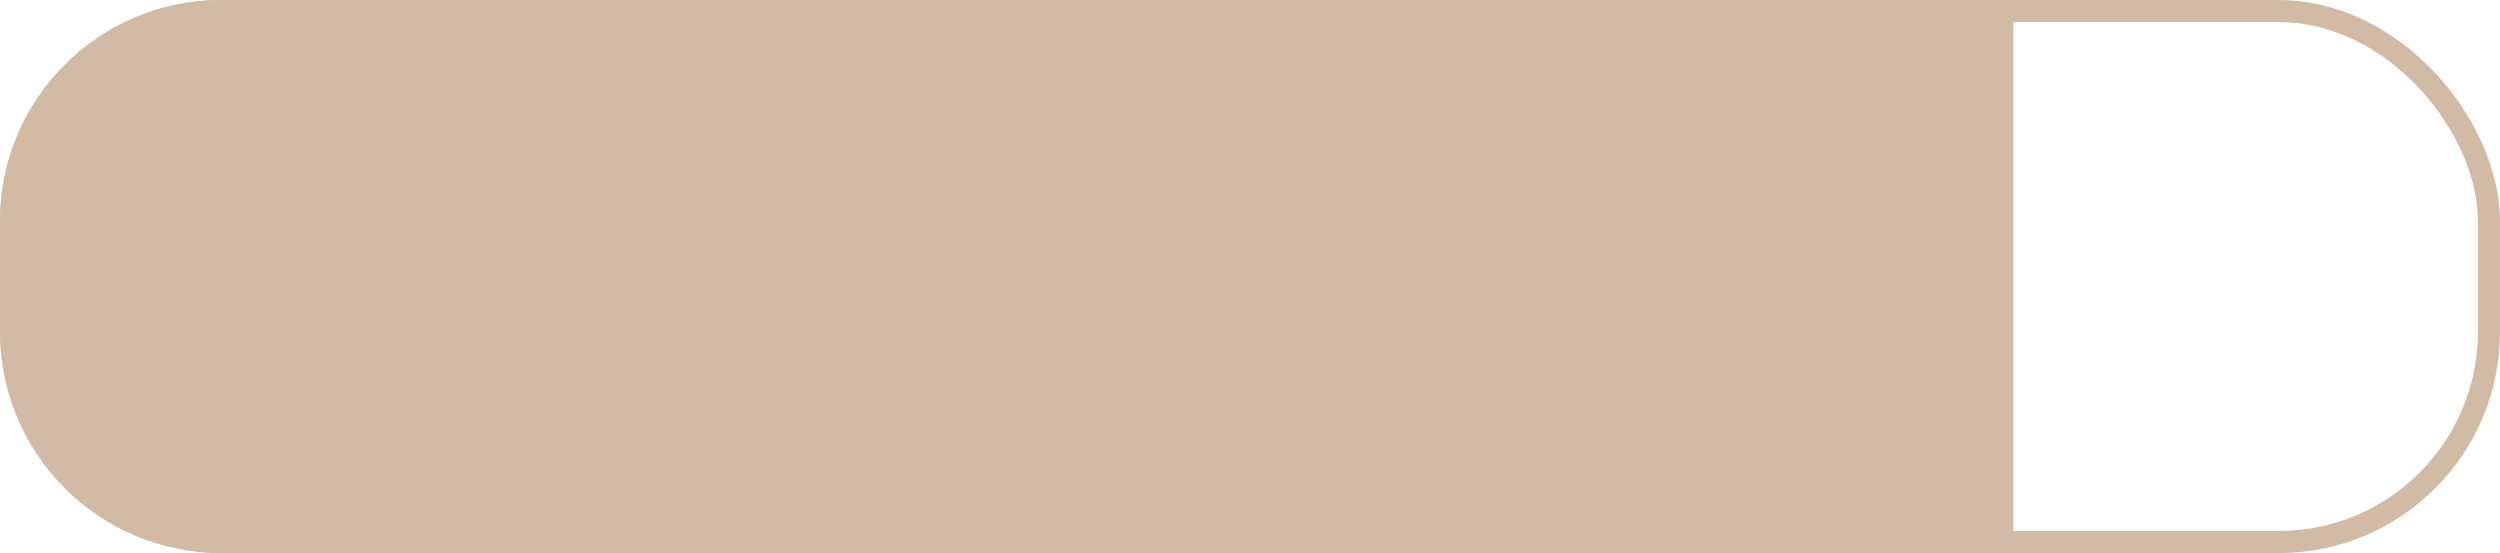 <?xml version="1.0" encoding="UTF-8"?> <svg xmlns="http://www.w3.org/2000/svg" width="113" height="25" viewBox="0 0 113 25" fill="none"> <rect x="0.5" y="0.5" width="112" height="24" rx="9.5" stroke="#D2BBA5"></rect> <path d="M0.5 10C0.5 4.753 4.753 0.5 10 0.5H90.5V24.5H10C4.753 24.5 0.5 20.247 0.5 15V10Z" fill="#D2BBA5" stroke="#D2BBA5"></path> </svg> 
